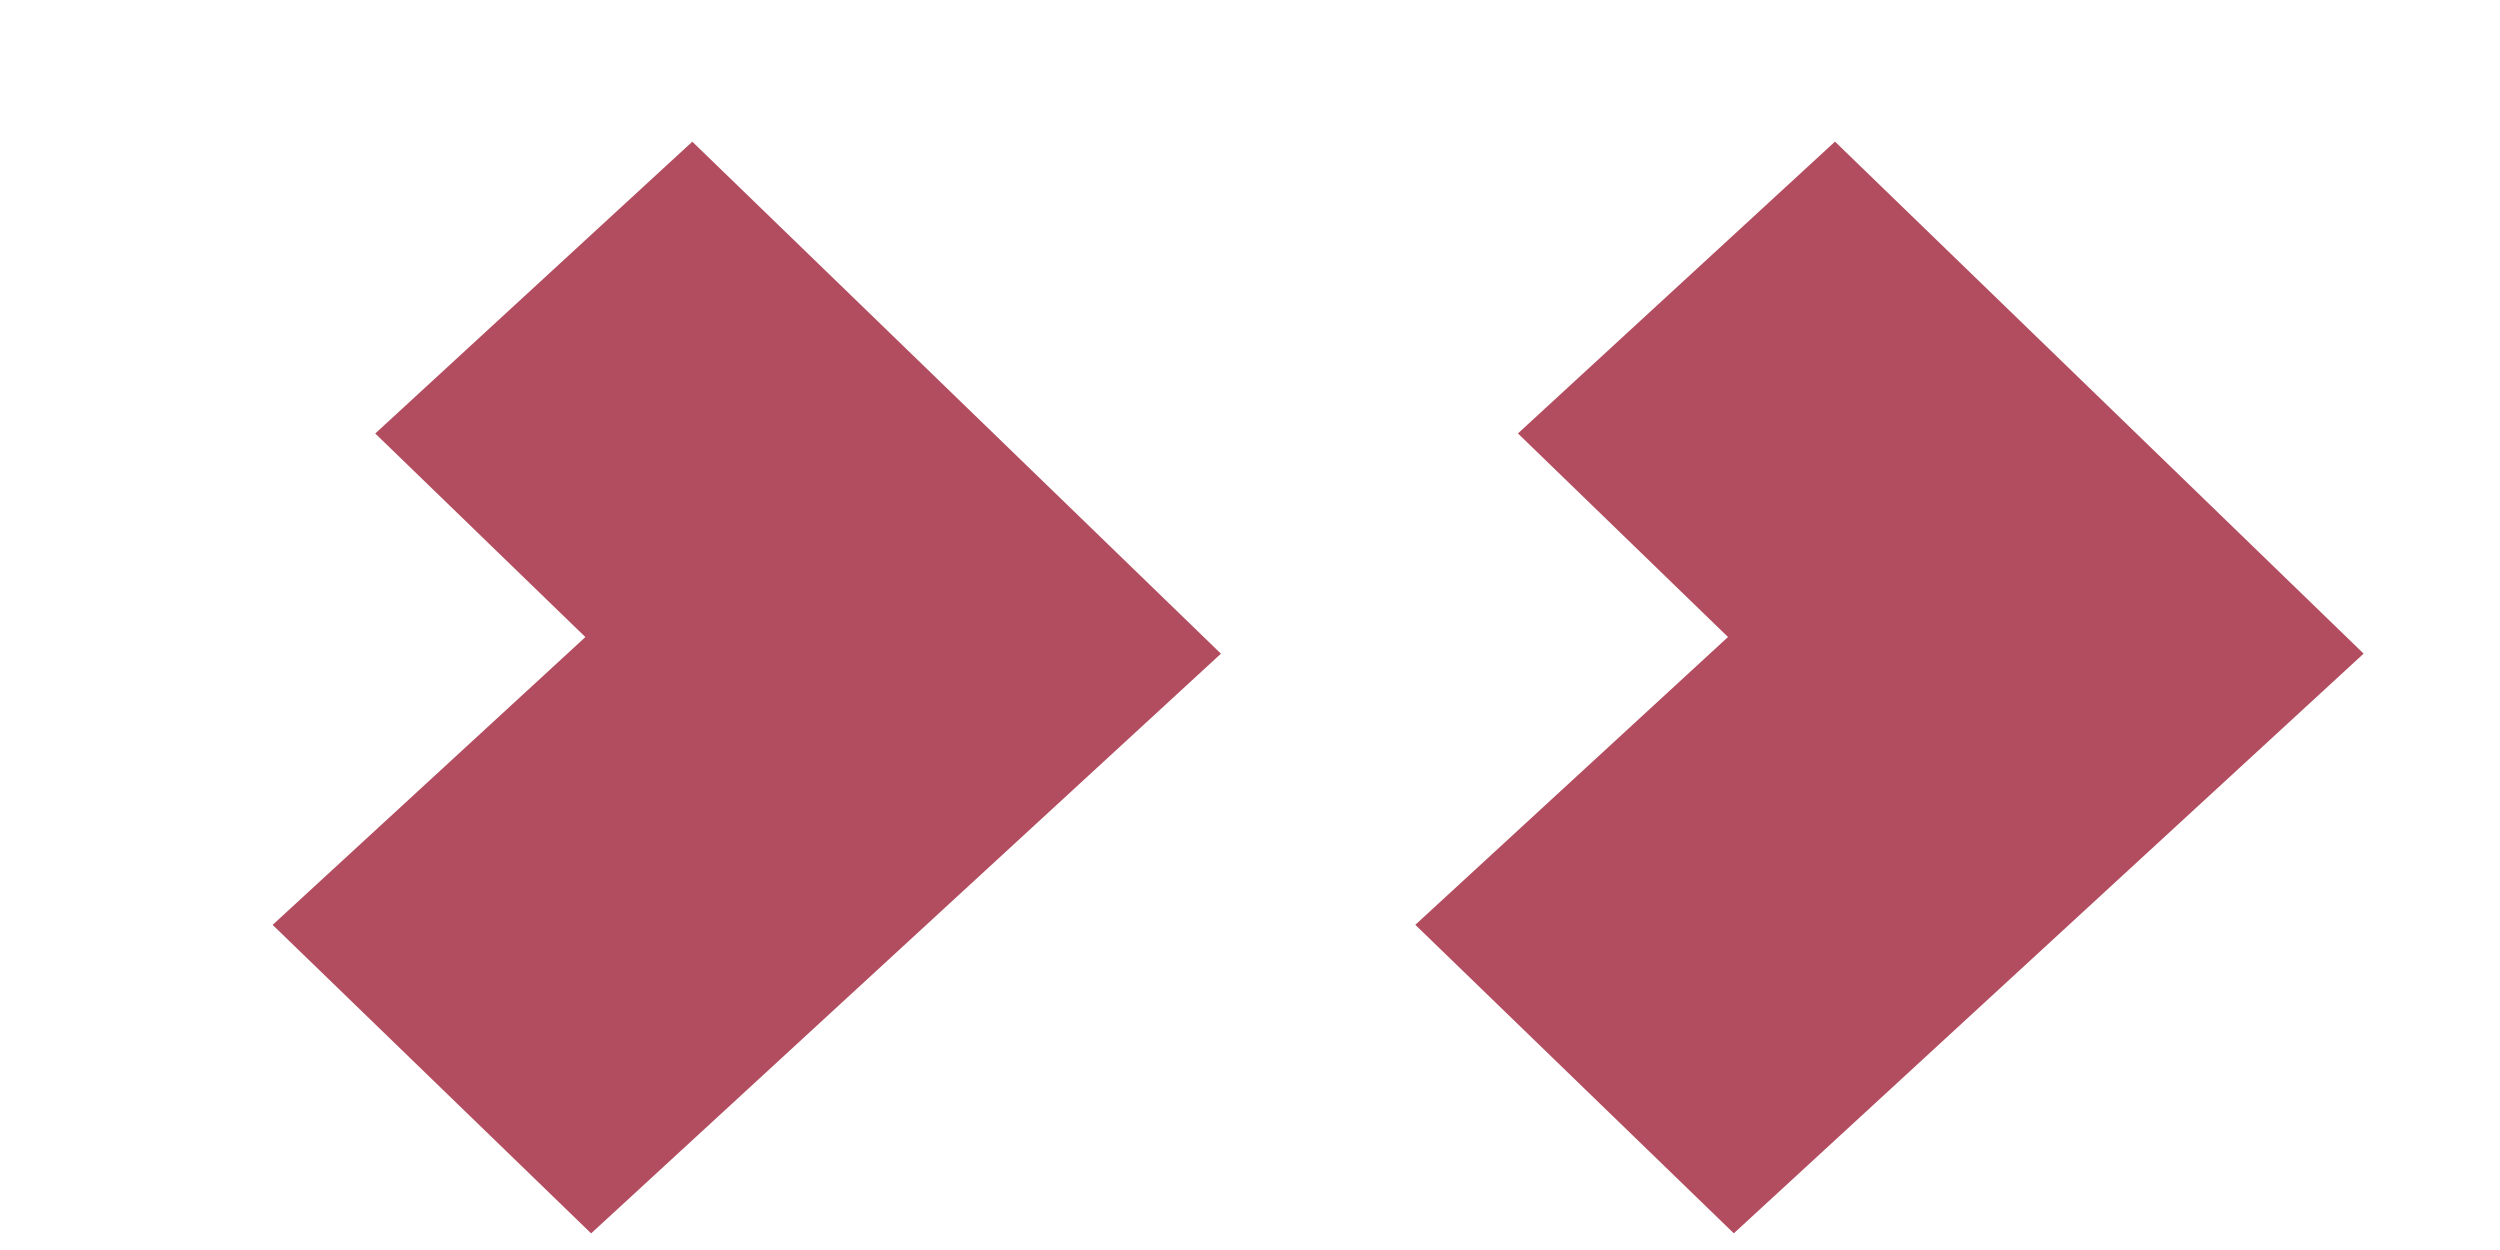 <svg xmlns="http://www.w3.org/2000/svg" width="40" height="20" viewBox="0 0 40 20" fill="none">
	<g filter="url(#filter0_d_2269_41357)">
		<path d="M13.439 4.523L10.077 1.267L5.004 5.936L8.366 9.193L3.362 13.798L8.458 18.734L18.535 9.459L13.439 4.523Z" fill="#B24C5F"/>
	</g>
	<g filter="url(#filter1_d_2269_41357)">
		<path d="M31.722 4.522L28.36 1.266L23.287 5.935L26.648 9.192L21.645 13.797L26.741 18.733L36.818 9.458L31.722 4.522Z" fill="#B24C5F"/>
	</g>
	<defs>
		<filter id="filter0_d_2269_41357" x="2.362" y="0.267" width="19.173" height="21.467" filterUnits="userSpaceOnUse" color-interpolation-filters="sRGB">
			<feFlood flood-opacity="0" result="BackgroundImageFix"/>
			<feColorMatrix in="SourceAlpha" type="matrix" values="0 0 0 0 0 0 0 0 0 0 0 0 0 0 0 0 0 0 127 0" result="hardAlpha"/>
			<feOffset dx="1" dy="1"/>
			<feGaussianBlur stdDeviation="1"/>
			<feComposite in2="hardAlpha" operator="out"/>
			<feColorMatrix type="matrix" values="0 0 0 0 0.412 0 0 0 0 0.261 0 0 0 0 0.316 0 0 0 0.6 0"/>
			<feBlend mode="normal" in2="BackgroundImageFix" result="effect1_dropShadow_2269_41357"/>
			<feBlend mode="normal" in="SourceGraphic" in2="effect1_dropShadow_2269_41357" result="shape"/>
		</filter>
		<filter id="filter1_d_2269_41357" x="20.645" y="0.266" width="19.173" height="21.467" filterUnits="userSpaceOnUse" color-interpolation-filters="sRGB">
			<feFlood flood-opacity="0" result="BackgroundImageFix"/>
			<feColorMatrix in="SourceAlpha" type="matrix" values="0 0 0 0 0 0 0 0 0 0 0 0 0 0 0 0 0 0 127 0" result="hardAlpha"/>
			<feOffset dx="1" dy="1"/>
			<feGaussianBlur stdDeviation="1"/>
			<feComposite in2="hardAlpha" operator="out"/>
			<feColorMatrix type="matrix" values="0 0 0 0 0.412 0 0 0 0 0.263 0 0 0 0 0.318 0 0 0 0.6 0"/>
			<feBlend mode="normal" in2="BackgroundImageFix" result="effect1_dropShadow_2269_41357"/>
			<feBlend mode="normal" in="SourceGraphic" in2="effect1_dropShadow_2269_41357" result="shape"/>
		</filter>
	</defs>
</svg>
